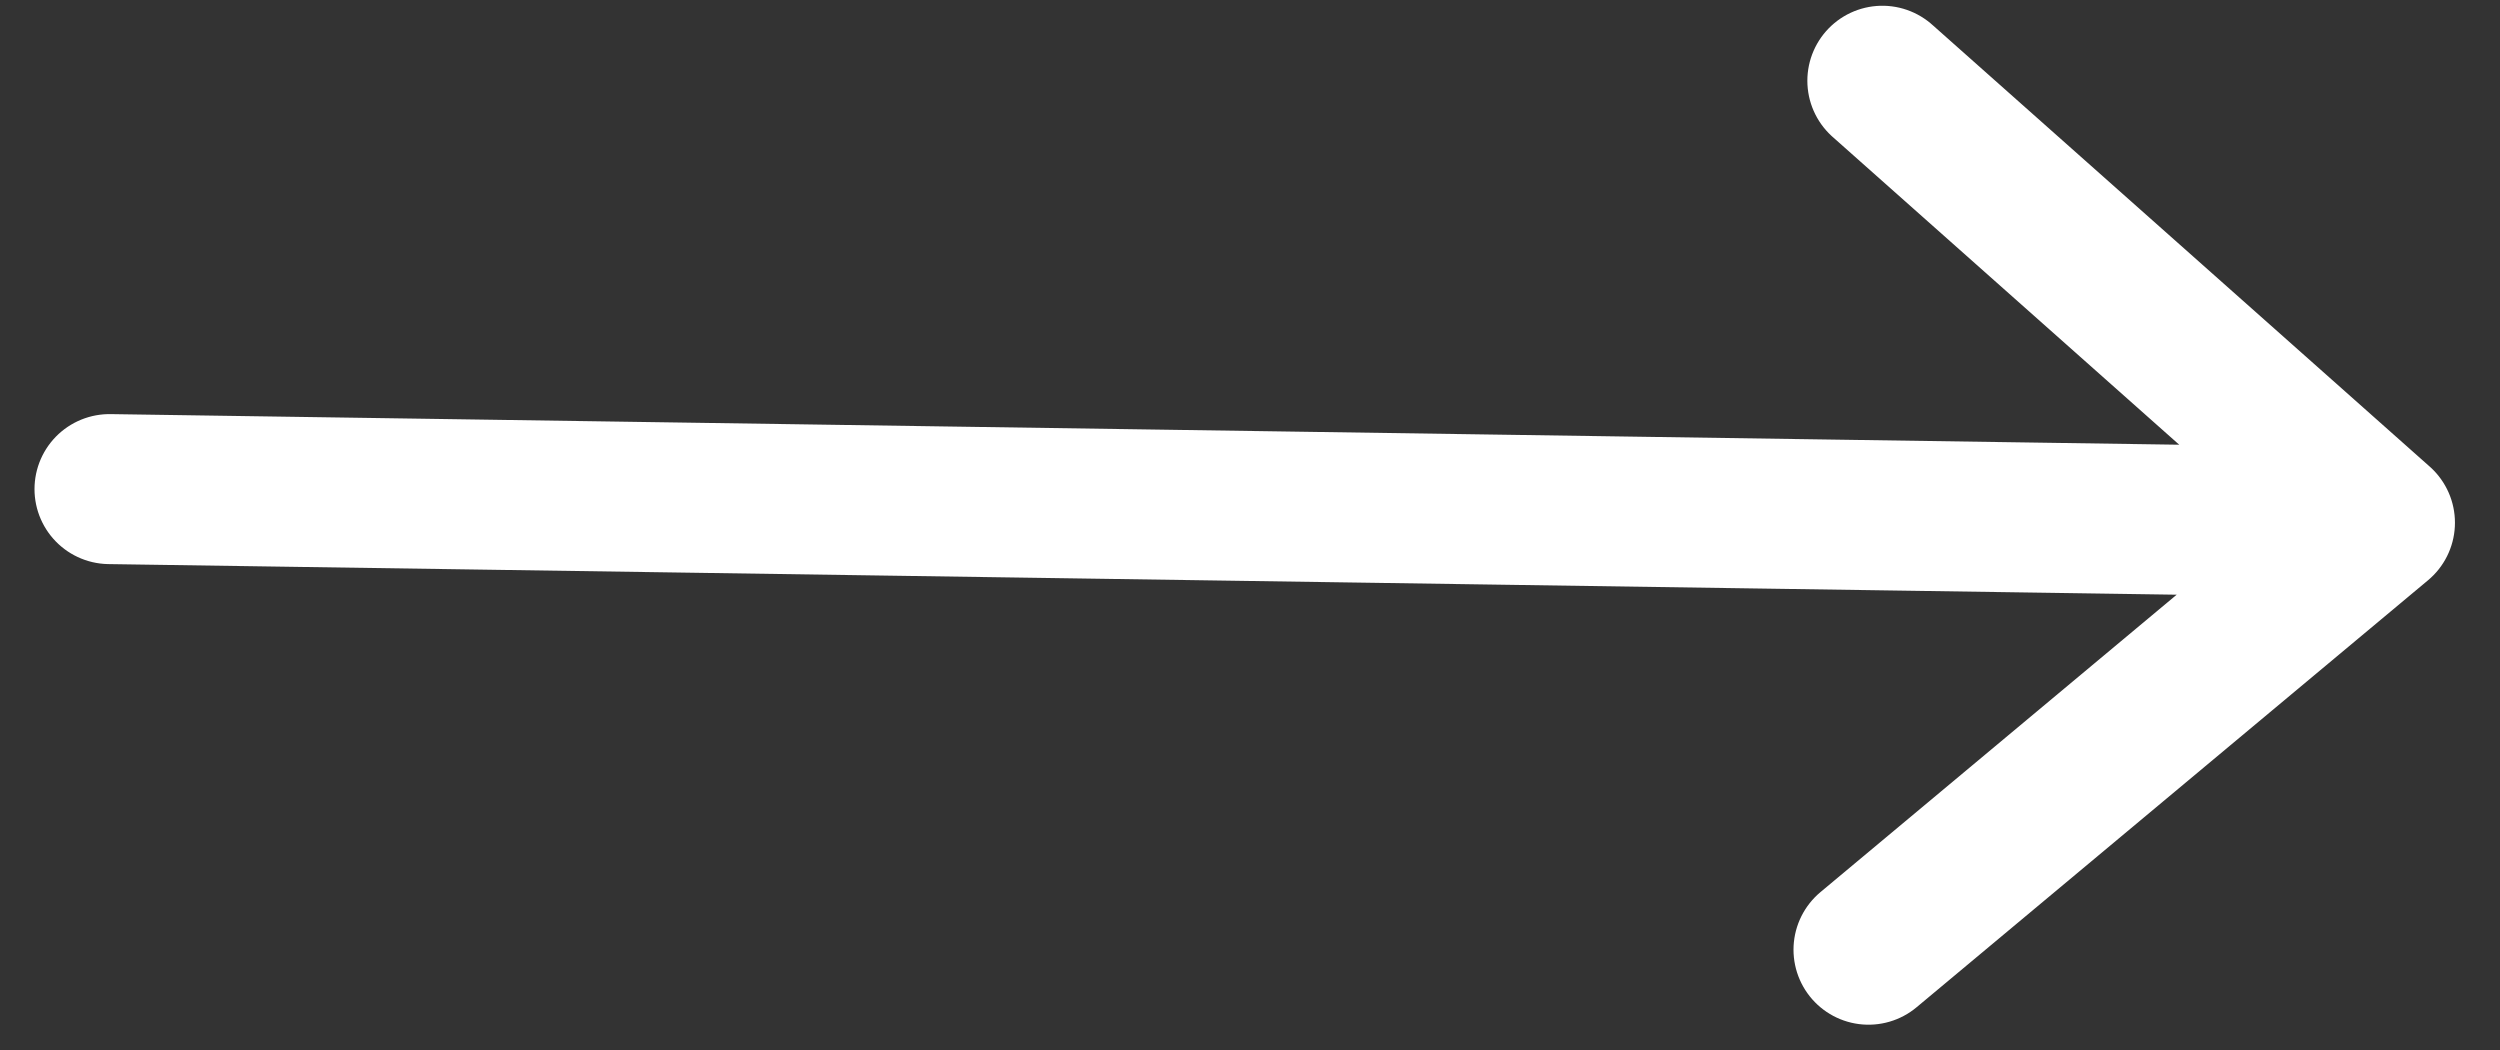 <svg width="50" height="21" viewBox="0 0 50 21" fill="none" xmlns="http://www.w3.org/2000/svg">
<rect x="0" y="0" width="50" height="21" fill="#333333" stroke="none"/>
<path d="M47.599 10.454L37.647 1.615M47.599 10.454L2.19 9.782L47.599 10.454ZM47.599 10.454L37.37 18.994L47.599 10.454Z" stroke="white" stroke-width="3" stroke-linecap="round" stroke-linejoin="round"/>
</svg>
